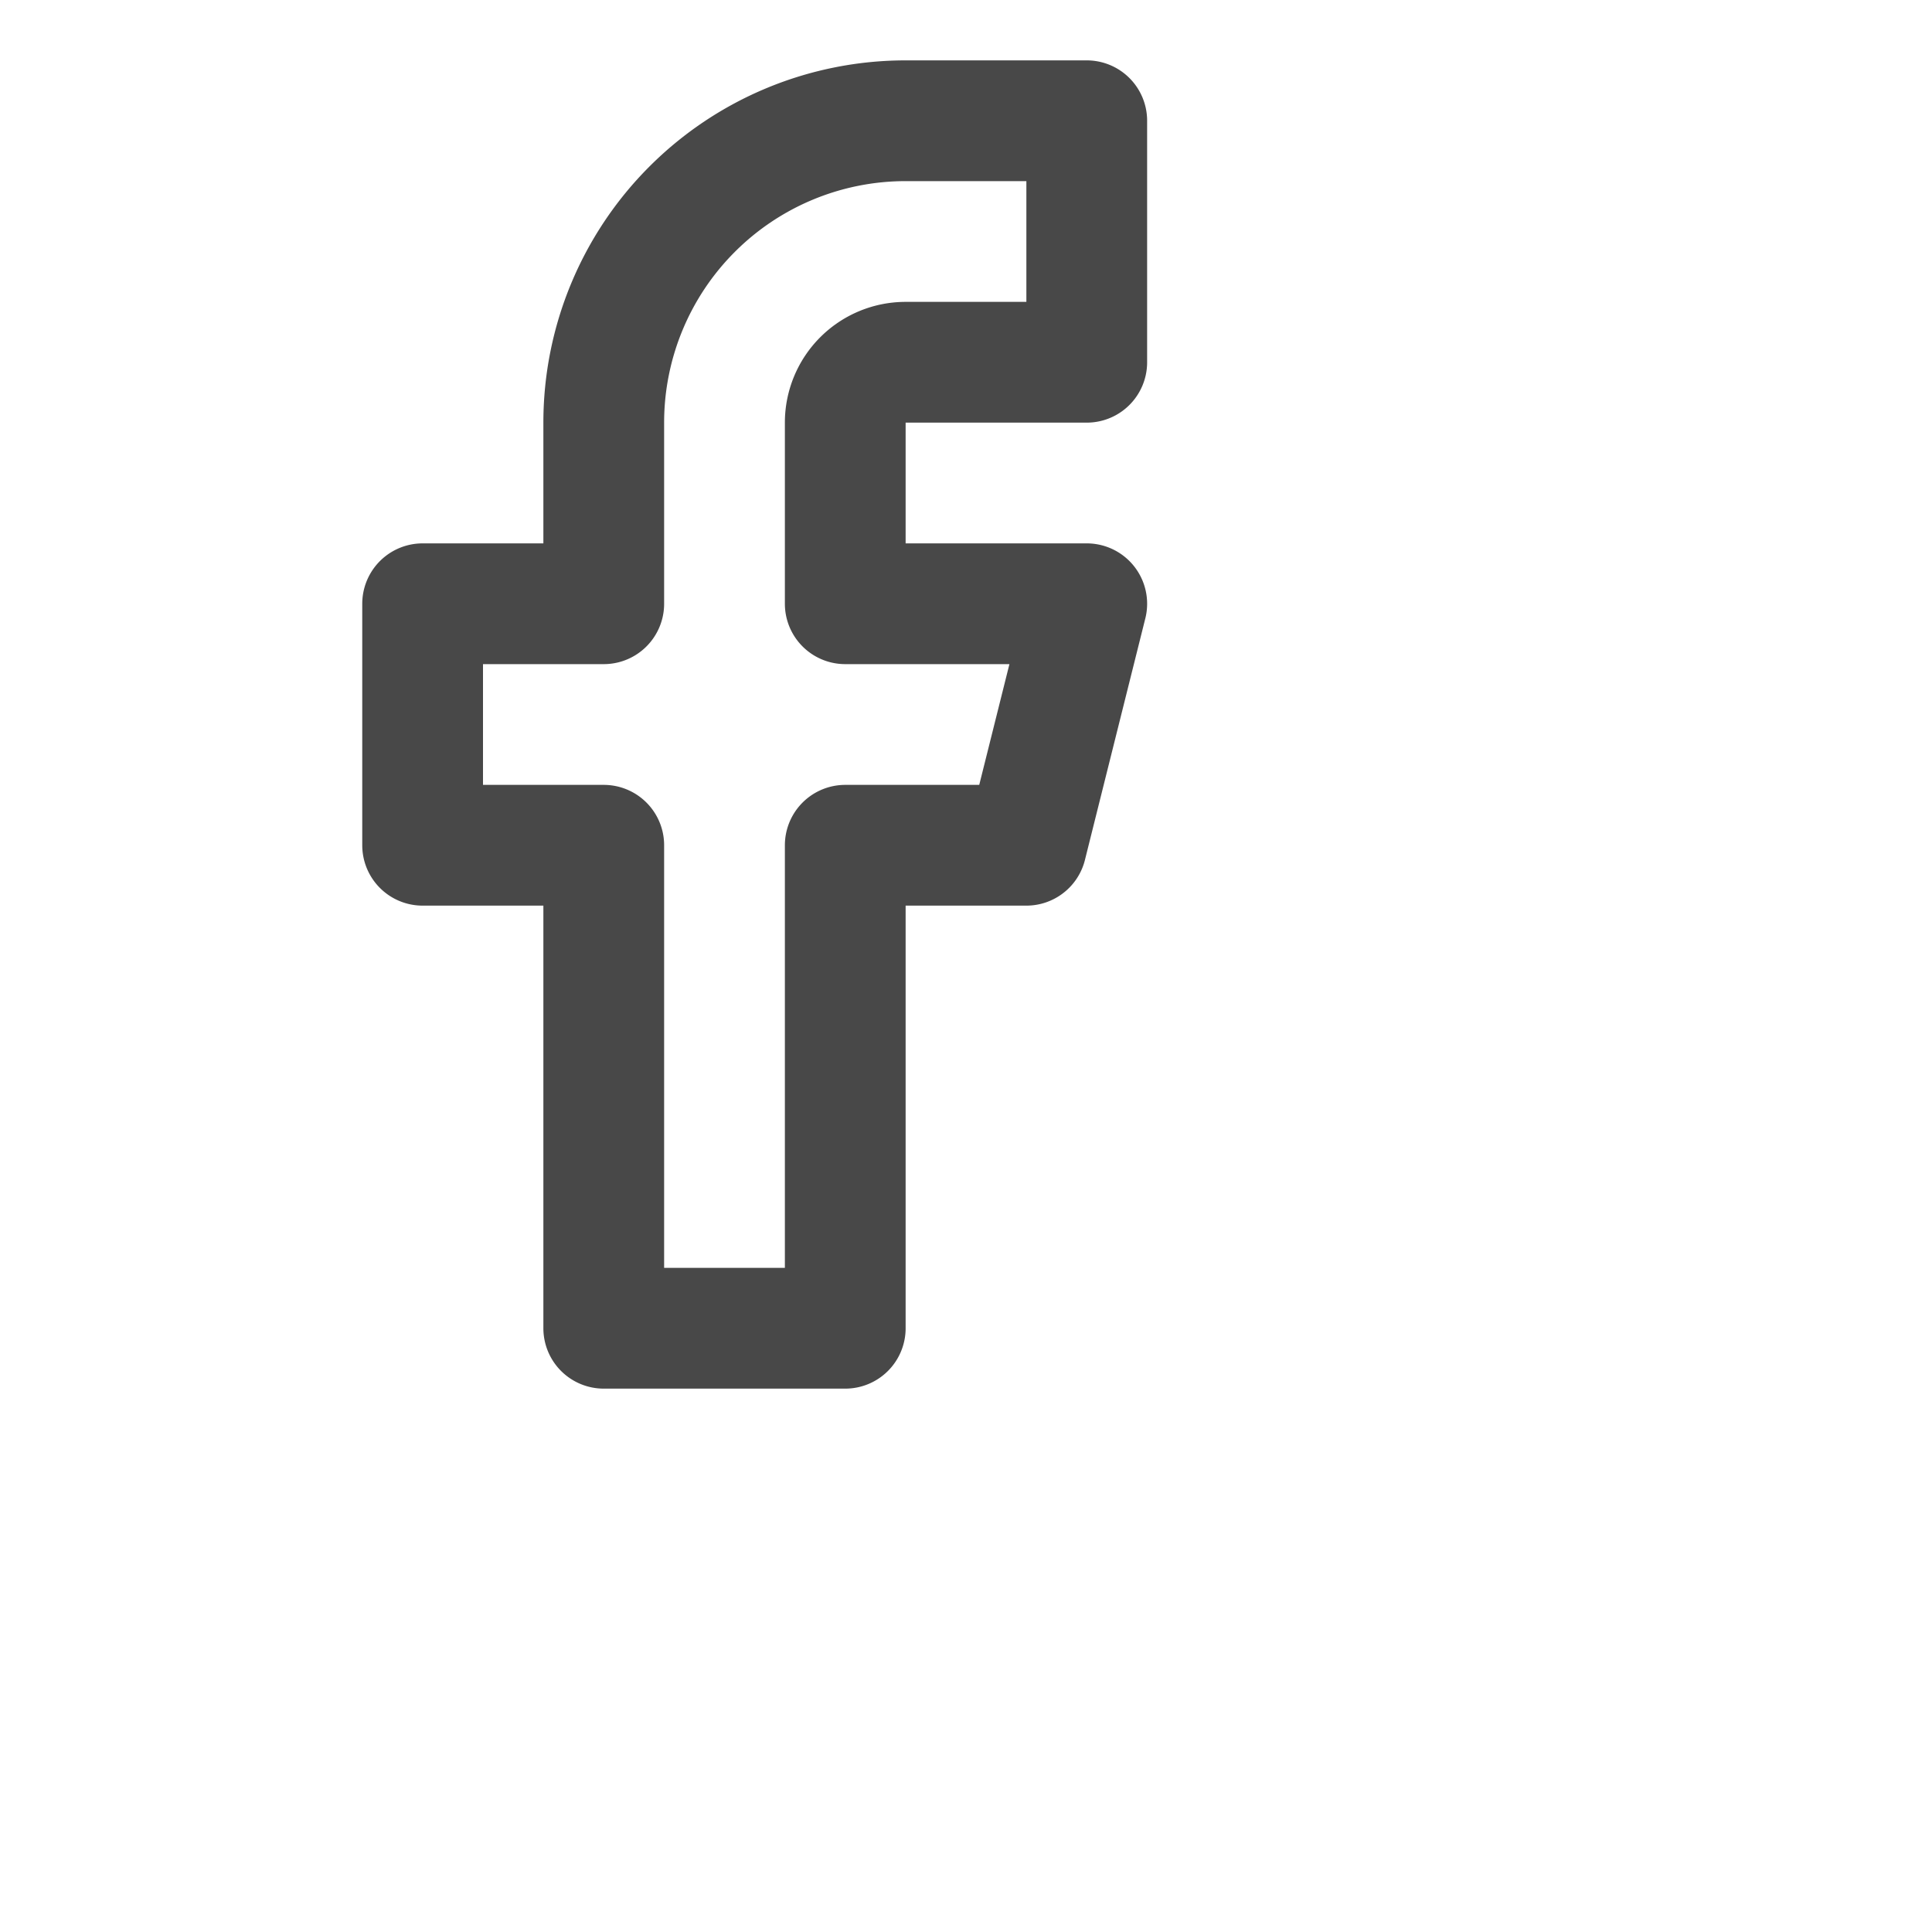 <svg class="lucide lucide-facebook" stroke-linejoin="round" stroke-linecap="round" stroke-width="2" stroke="rgba(72, 72, 72, 1)" fill="none" viewBox="0 0 32 32" height="100%" width="100%" xmlns="http://www.w3.org/2000/svg"><path d="M18 2h-3a5 5 0 0 0-5 5v3H7v4h3v8h4v-8h3l1-4h-4V7a1 1 0 0 1 1-1h3z"></path></svg>